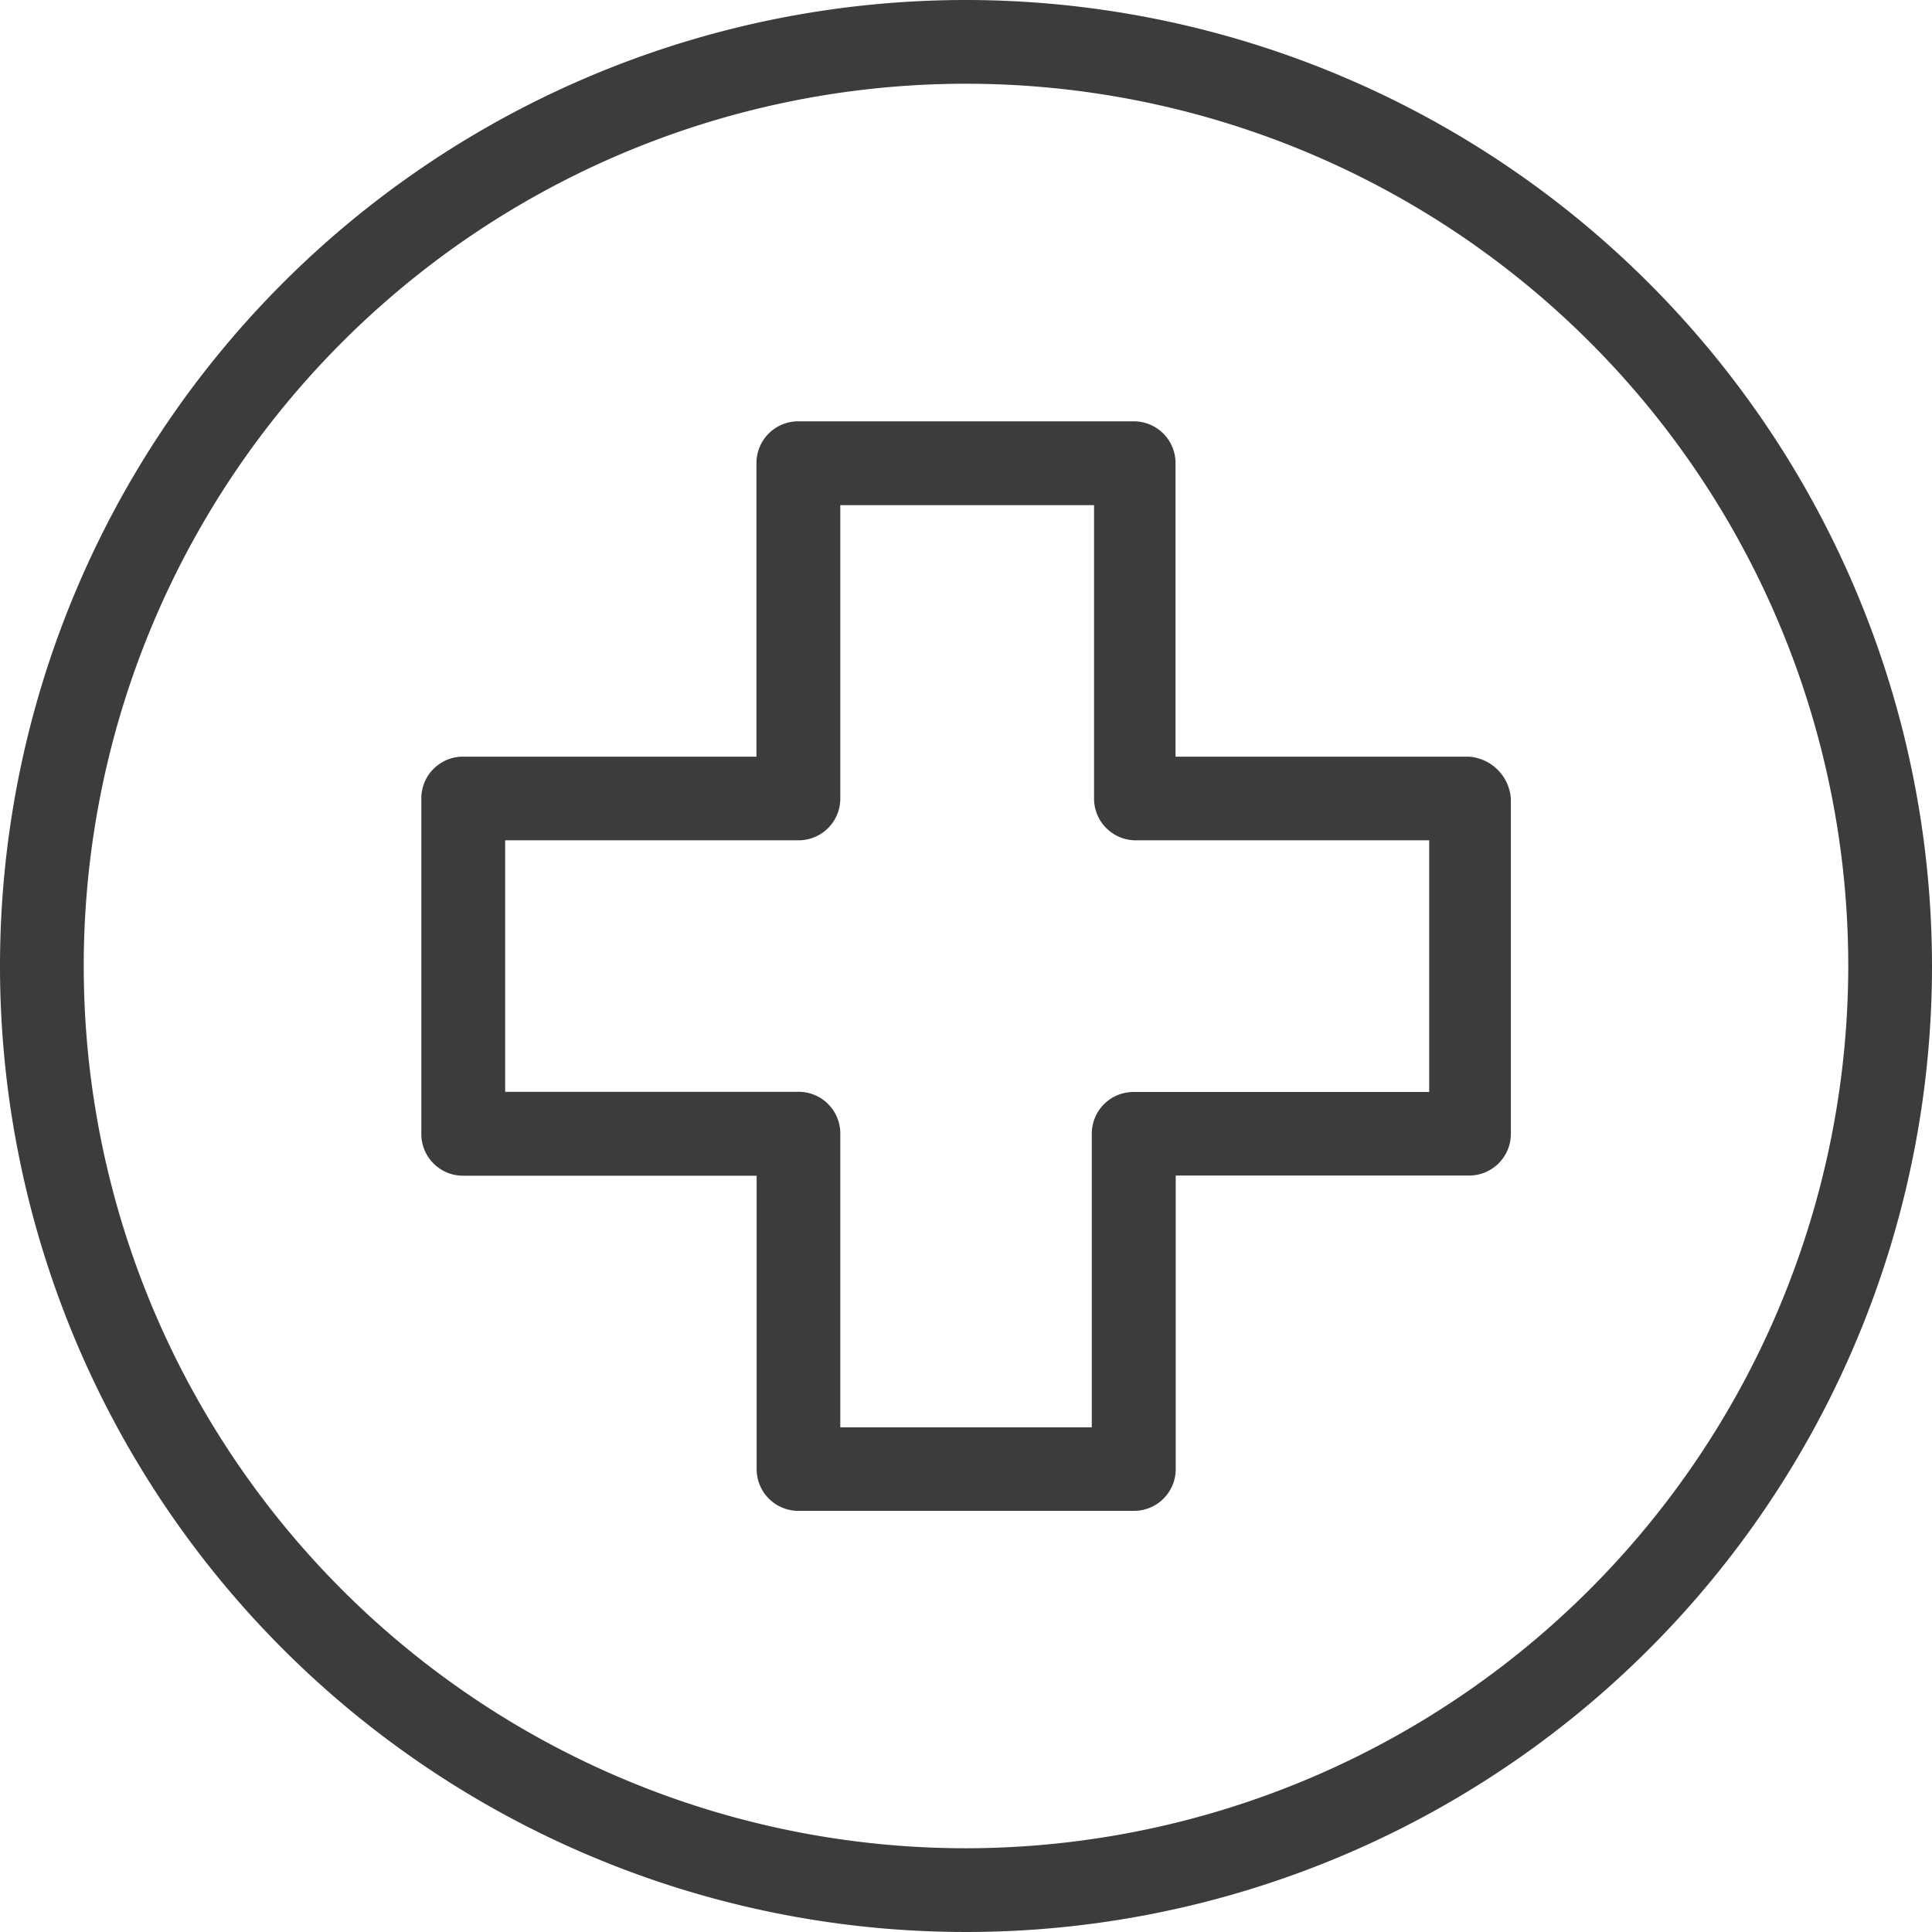 <svg id="icon-healthcare" xmlns="http://www.w3.org/2000/svg" width="21.318" height="21.318" viewBox="0 0 21.318 21.318">
  <g id="Group_3026" data-name="Group 3026">
    <g id="Group_3025" data-name="Group 3025">
      <path id="Path_2909" data-name="Path 2909" d="M10.659,0A10.659,10.659,0,1,0,21.318,10.659,10.666,10.666,0,0,0,10.659,0Zm0,20.394a9.735,9.735,0,1,1,9.735-9.735A9.745,9.745,0,0,1,10.659,20.394Z" fill="#3c3c3b"/>
    </g>
  </g>
  <g id="Group_3028" data-name="Group 3028" transform="translate(4.649 4.649)">
    <g id="Group_3027" data-name="Group 3027">
      <path id="Path_2910" data-name="Path 2910" d="M83.958,76.1H80.722V72.862a.46.46,0,0,0-.462-.462h-3.7a.46.46,0,0,0-.462.462V76.1H72.862a.46.46,0,0,0-.462.462v3.7a.46.46,0,0,0,.462.462H76.1v3.236a.46.46,0,0,0,.462.462h3.7a.46.46,0,0,0,.462-.462V80.722h3.236a.46.46,0,0,0,.462-.462v-3.7A.5.5,0,0,0,83.958,76.1Zm-.437,3.7H80.26a.46.46,0,0,0-.462.462V83.5H77.023V80.26a.46.46,0,0,0-.462-.462H73.325V77.023h3.236a.46.46,0,0,0,.462-.462V73.325h2.8v3.236a.46.46,0,0,0,.462.462h3.236Z" transform="translate(-72.4 -72.4)" fill="#3c3c3b"/>
    </g>
  </g>
</svg>
